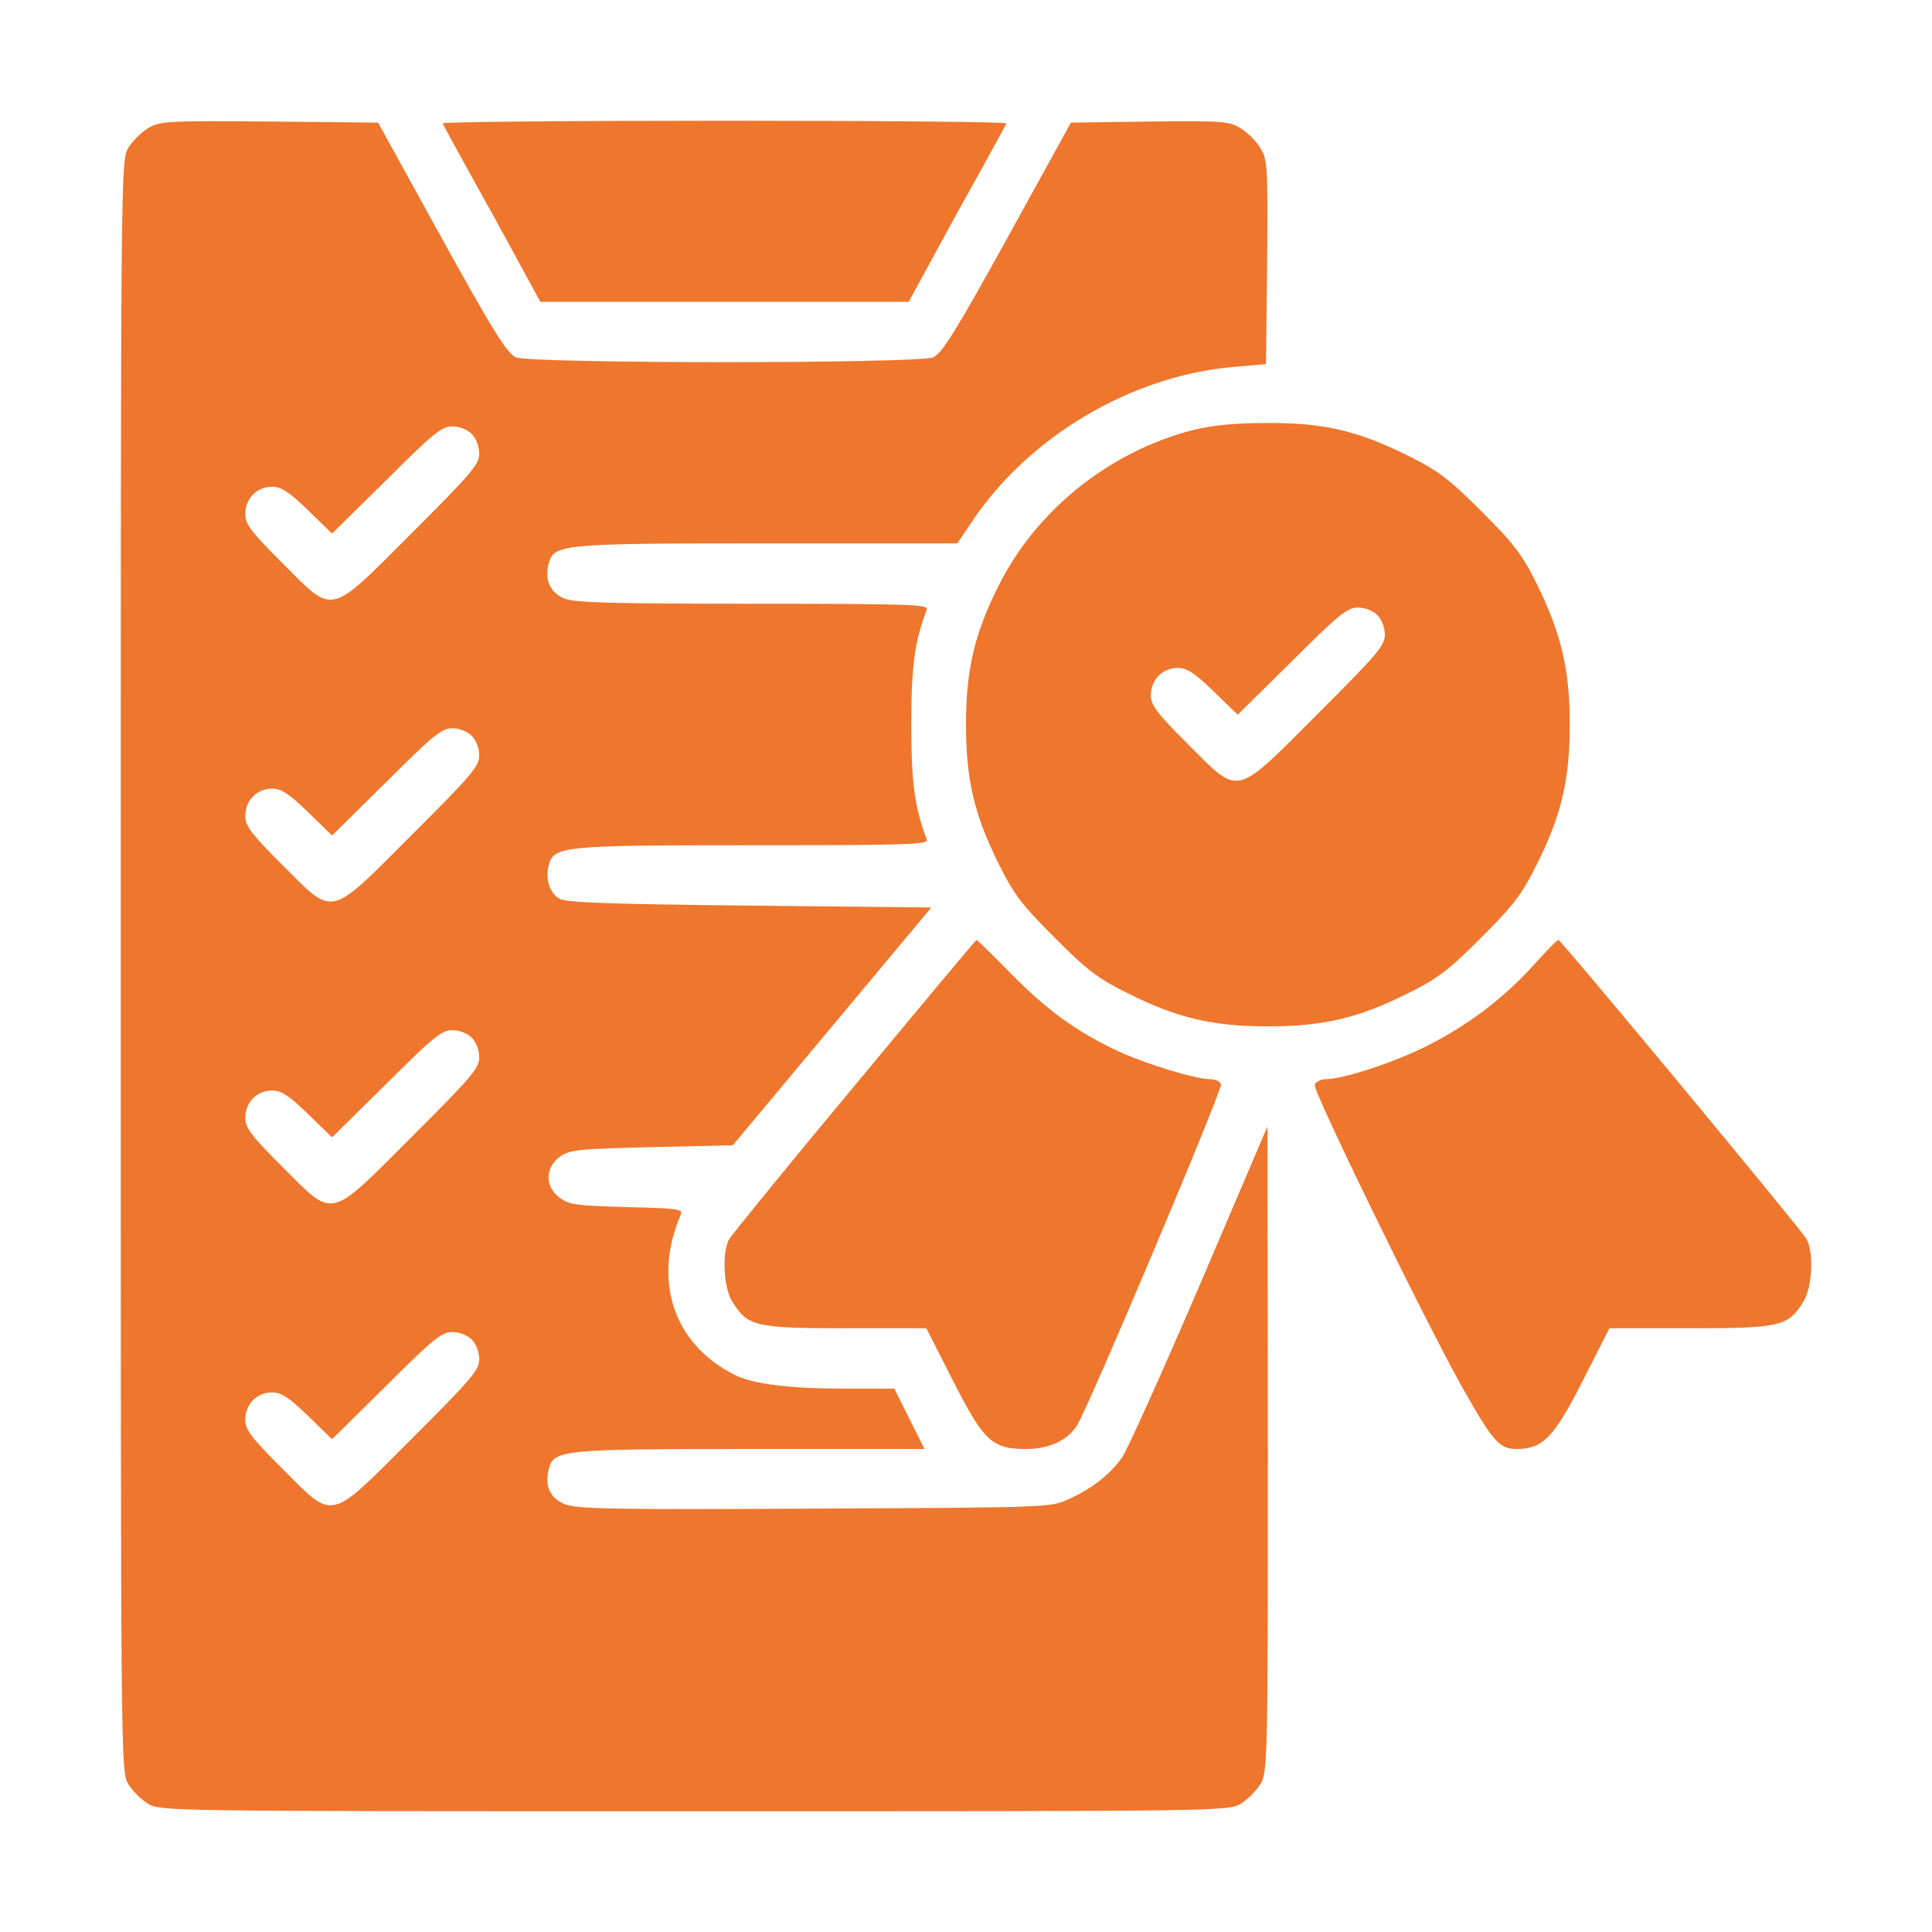 <svg width="40" height="40" viewBox="0 0 40 40" fill="none" xmlns="http://www.w3.org/2000/svg">
<path d="M3.062 2.656C2.922 2.742 2.742 2.922 2.656 3.062C2.5 3.32 2.5 3.492 2.5 20C2.5 36.508 2.5 36.68 2.656 36.938C2.742 37.078 2.922 37.258 3.062 37.344C3.32 37.5 3.484 37.5 14.375 37.5C25.266 37.5 25.43 37.5 25.688 37.344C25.828 37.258 26.008 37.078 26.094 36.938C26.242 36.688 26.25 36.531 26.25 30L26.242 23.32L24.844 26.594C24.07 28.398 23.344 30.008 23.234 30.172C22.984 30.523 22.625 30.812 22.125 31.039C21.758 31.211 21.711 31.211 16.859 31.234C12.672 31.258 11.93 31.242 11.688 31.141C11.391 31.016 11.273 30.773 11.359 30.422C11.461 30.016 11.617 30 15.547 30H19.141L18.828 29.375L18.516 28.75H17.477C16.344 28.75 15.578 28.656 15.203 28.461C13.945 27.828 13.508 26.516 14.094 25.148C14.148 25.031 14.031 25.016 12.977 24.992C11.938 24.961 11.781 24.945 11.586 24.797C11.281 24.57 11.281 24.18 11.586 23.953C11.789 23.805 11.938 23.789 13.492 23.75L15.172 23.711L17.227 21.25L19.281 18.789L15.516 18.75C12.664 18.719 11.719 18.688 11.586 18.609C11.383 18.492 11.289 18.211 11.359 17.922C11.461 17.516 11.617 17.5 15.594 17.5C18.836 17.5 19.227 17.484 19.188 17.383C18.938 16.719 18.867 16.227 18.867 15C18.867 13.773 18.938 13.281 19.188 12.617C19.227 12.516 18.836 12.5 15.594 12.5C12.602 12.5 11.898 12.477 11.68 12.391C11.391 12.266 11.273 12.016 11.359 11.672C11.469 11.266 11.594 11.25 15.883 11.25H19.82L20.109 10.82C21.289 9.039 23.438 7.766 25.57 7.594L26.211 7.539L26.234 5.43C26.25 3.438 26.242 3.305 26.094 3.062C26.008 2.922 25.828 2.742 25.688 2.656C25.445 2.508 25.312 2.5 23.797 2.516L22.172 2.539L20.859 4.922C19.789 6.859 19.5 7.32 19.32 7.398C19.008 7.531 10.992 7.531 10.68 7.398C10.5 7.32 10.211 6.859 9.141 4.922L7.828 2.539L5.578 2.516C3.438 2.5 3.305 2.508 3.062 2.656ZM9.766 8.984C9.859 9.078 9.922 9.242 9.922 9.391C9.922 9.617 9.758 9.805 8.531 11.031C6.789 12.773 6.93 12.742 5.844 11.656C5.195 11.008 5.078 10.852 5.078 10.641C5.078 10.32 5.32 10.078 5.633 10.078C5.82 10.078 5.984 10.18 6.375 10.562L6.875 11.047L8 9.938C8.961 8.977 9.148 8.828 9.359 8.828C9.508 8.828 9.672 8.891 9.766 8.984ZM9.766 15.234C9.859 15.328 9.922 15.492 9.922 15.641C9.922 15.867 9.758 16.055 8.531 17.281C6.789 19.023 6.93 18.992 5.844 17.906C5.195 17.258 5.078 17.102 5.078 16.891C5.078 16.57 5.32 16.328 5.633 16.328C5.82 16.328 5.984 16.43 6.375 16.812L6.875 17.297L8 16.188C8.961 15.227 9.148 15.078 9.359 15.078C9.508 15.078 9.672 15.141 9.766 15.234ZM9.766 21.484C9.859 21.578 9.922 21.742 9.922 21.891C9.922 22.117 9.758 22.305 8.531 23.531C6.789 25.273 6.93 25.242 5.844 24.156C5.195 23.508 5.078 23.352 5.078 23.141C5.078 22.82 5.32 22.578 5.633 22.578C5.82 22.578 5.984 22.68 6.375 23.062L6.875 23.547L8 22.438C8.961 21.477 9.148 21.328 9.359 21.328C9.508 21.328 9.672 21.391 9.766 21.484ZM9.766 27.734C9.859 27.828 9.922 27.992 9.922 28.141C9.922 28.367 9.758 28.555 8.531 29.781C6.789 31.523 6.93 31.492 5.844 30.406C5.195 29.758 5.078 29.602 5.078 29.391C5.078 29.07 5.32 28.828 5.633 28.828C5.82 28.828 5.984 28.93 6.375 29.312L6.875 29.797L8 28.688C8.961 27.727 9.148 27.578 9.359 27.578C9.508 27.578 9.672 27.641 9.766 27.734Z" fill="#EE762D"/>
<path d="M9.164 2.555C9.18 2.594 9.641 3.438 10.195 4.43L11.188 6.25H15H18.813L19.805 4.43C20.359 3.438 20.82 2.594 20.836 2.555C20.852 2.523 18.227 2.5 15 2.5C11.774 2.5 9.149 2.523 9.164 2.555Z" fill="#EE762D"/>
<path d="M24.688 8.906C22.953 9.359 21.445 10.57 20.664 12.148C20.172 13.133 20 13.875 20 15C20 16.141 20.172 16.875 20.68 17.891C20.992 18.523 21.164 18.742 21.836 19.414C22.508 20.086 22.727 20.258 23.359 20.57C24.375 21.078 25.109 21.25 26.25 21.25C27.391 21.25 28.125 21.078 29.141 20.57C29.773 20.258 29.992 20.086 30.664 19.414C31.336 18.742 31.508 18.523 31.82 17.891C32.328 16.875 32.5 16.141 32.5 15C32.5 13.867 32.328 13.141 31.828 12.109C31.508 11.469 31.352 11.266 30.672 10.586C30 9.914 29.773 9.742 29.141 9.43C28.102 8.914 27.391 8.75 26.219 8.758C25.547 8.758 25.102 8.805 24.688 8.906ZM28.516 12.734C28.609 12.828 28.672 12.992 28.672 13.141C28.672 13.367 28.508 13.555 27.281 14.781C25.539 16.523 25.68 16.492 24.594 15.406C23.945 14.758 23.828 14.602 23.828 14.391C23.828 14.07 24.07 13.828 24.383 13.828C24.57 13.828 24.734 13.93 25.125 14.312L25.625 14.797L26.75 13.688C27.711 12.727 27.898 12.578 28.109 12.578C28.258 12.578 28.422 12.641 28.516 12.734Z" fill="#EE762D"/>
<path d="M17.694 22.477C16.319 24.125 15.155 25.562 15.101 25.648C14.944 25.922 14.976 26.641 15.155 26.938C15.476 27.461 15.624 27.5 17.499 27.5H19.179L19.726 28.578C20.366 29.836 20.538 30 21.241 30C21.718 30 22.093 29.828 22.296 29.516C22.53 29.156 25.319 22.547 25.28 22.445C25.257 22.391 25.155 22.344 25.062 22.344C24.757 22.344 23.749 22.039 23.155 21.766C22.312 21.375 21.671 20.914 20.921 20.148C20.546 19.766 20.226 19.453 20.218 19.461C20.202 19.461 19.069 20.82 17.694 22.477Z" fill="#EE762D"/>
<path d="M31.743 19.992C31.102 20.695 30.36 21.25 29.493 21.68C28.805 22.016 27.798 22.344 27.438 22.344C27.345 22.344 27.243 22.398 27.22 22.461C27.173 22.57 29.485 27.312 30.259 28.695C30.907 29.844 31.04 30 31.399 30C31.938 30 32.173 29.766 32.774 28.578L33.321 27.5H35.001C36.876 27.5 37.024 27.461 37.344 26.938C37.524 26.641 37.555 25.922 37.399 25.648C37.29 25.453 32.321 19.461 32.266 19.461C32.243 19.453 32.008 19.695 31.743 19.992Z" fill="#EE762D"/>
</svg>
